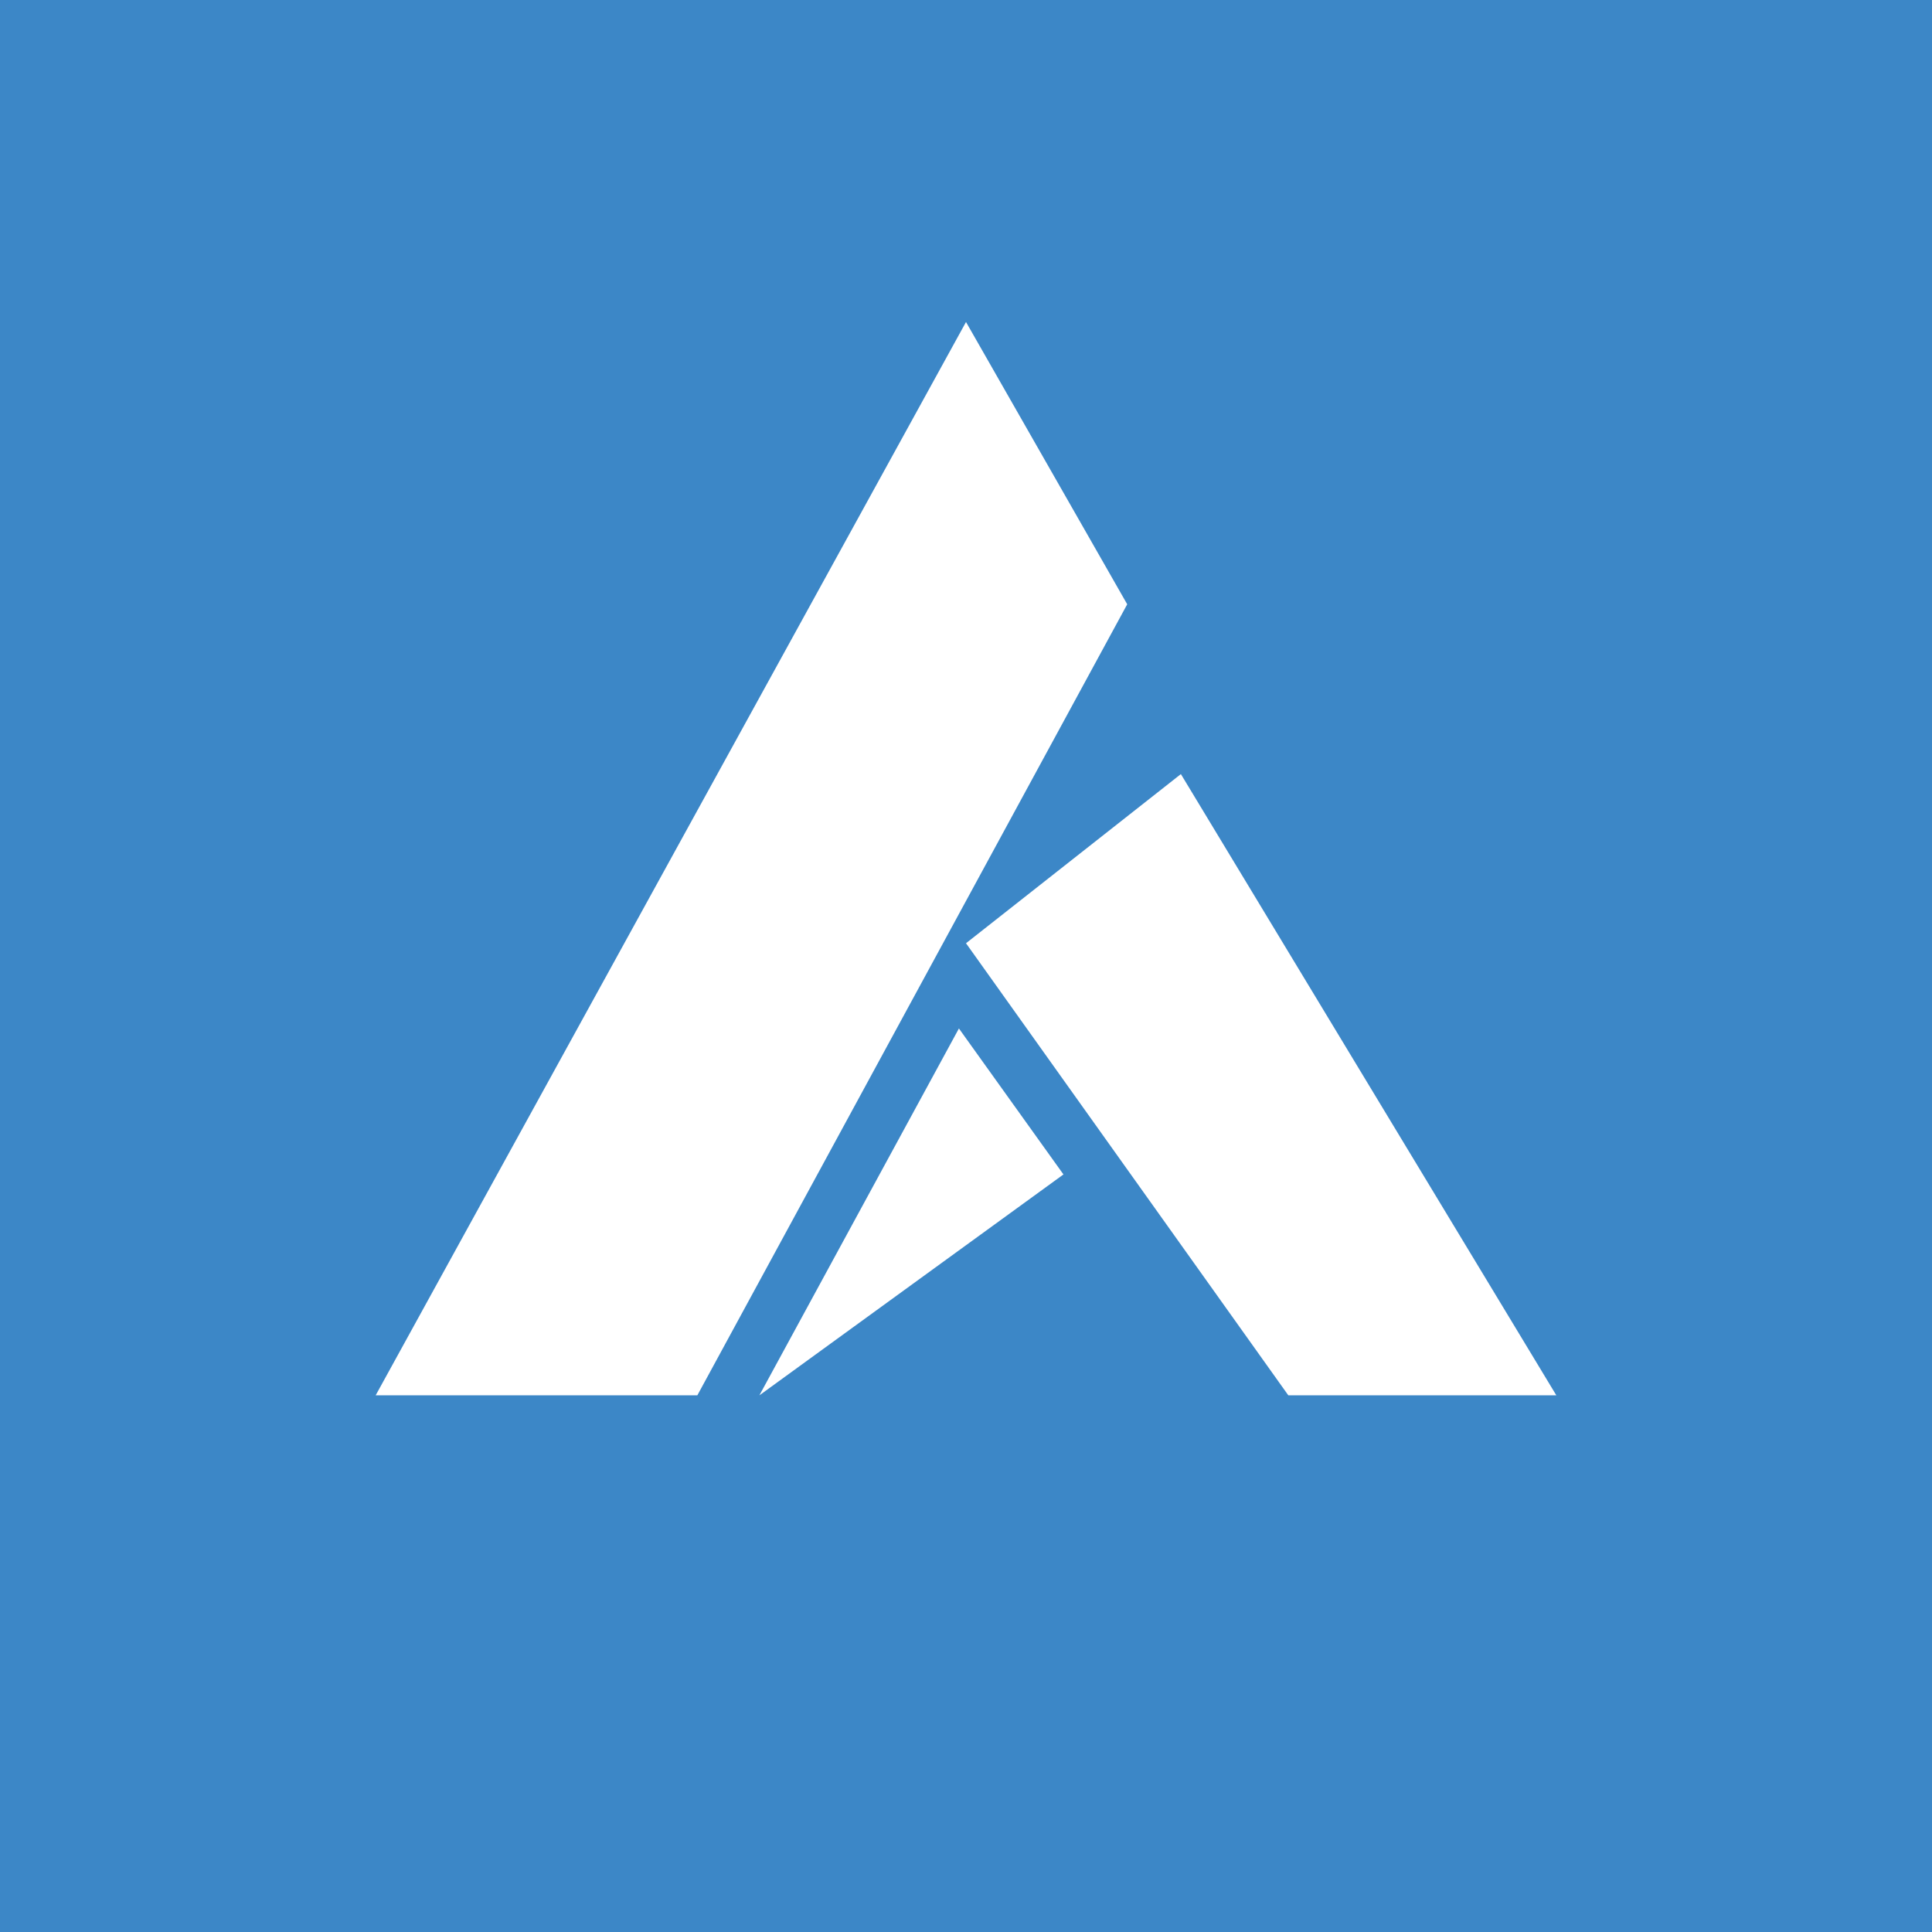 <!-- by TradingView --><svg width="18" height="18" xmlns="http://www.w3.org/2000/svg"><path fill="#3C87C7" d="M0 0h18v18H0z"/><path d="M8.934 9.582l.974 1.36L7.075 13l1.859-3.418zM9 3l1.502 2.63L6.497 13H3.5L9 3zm0 5.788l2.002-1.576L14.5 13h-2.497L9 8.788z" fill="#fff"/></svg>